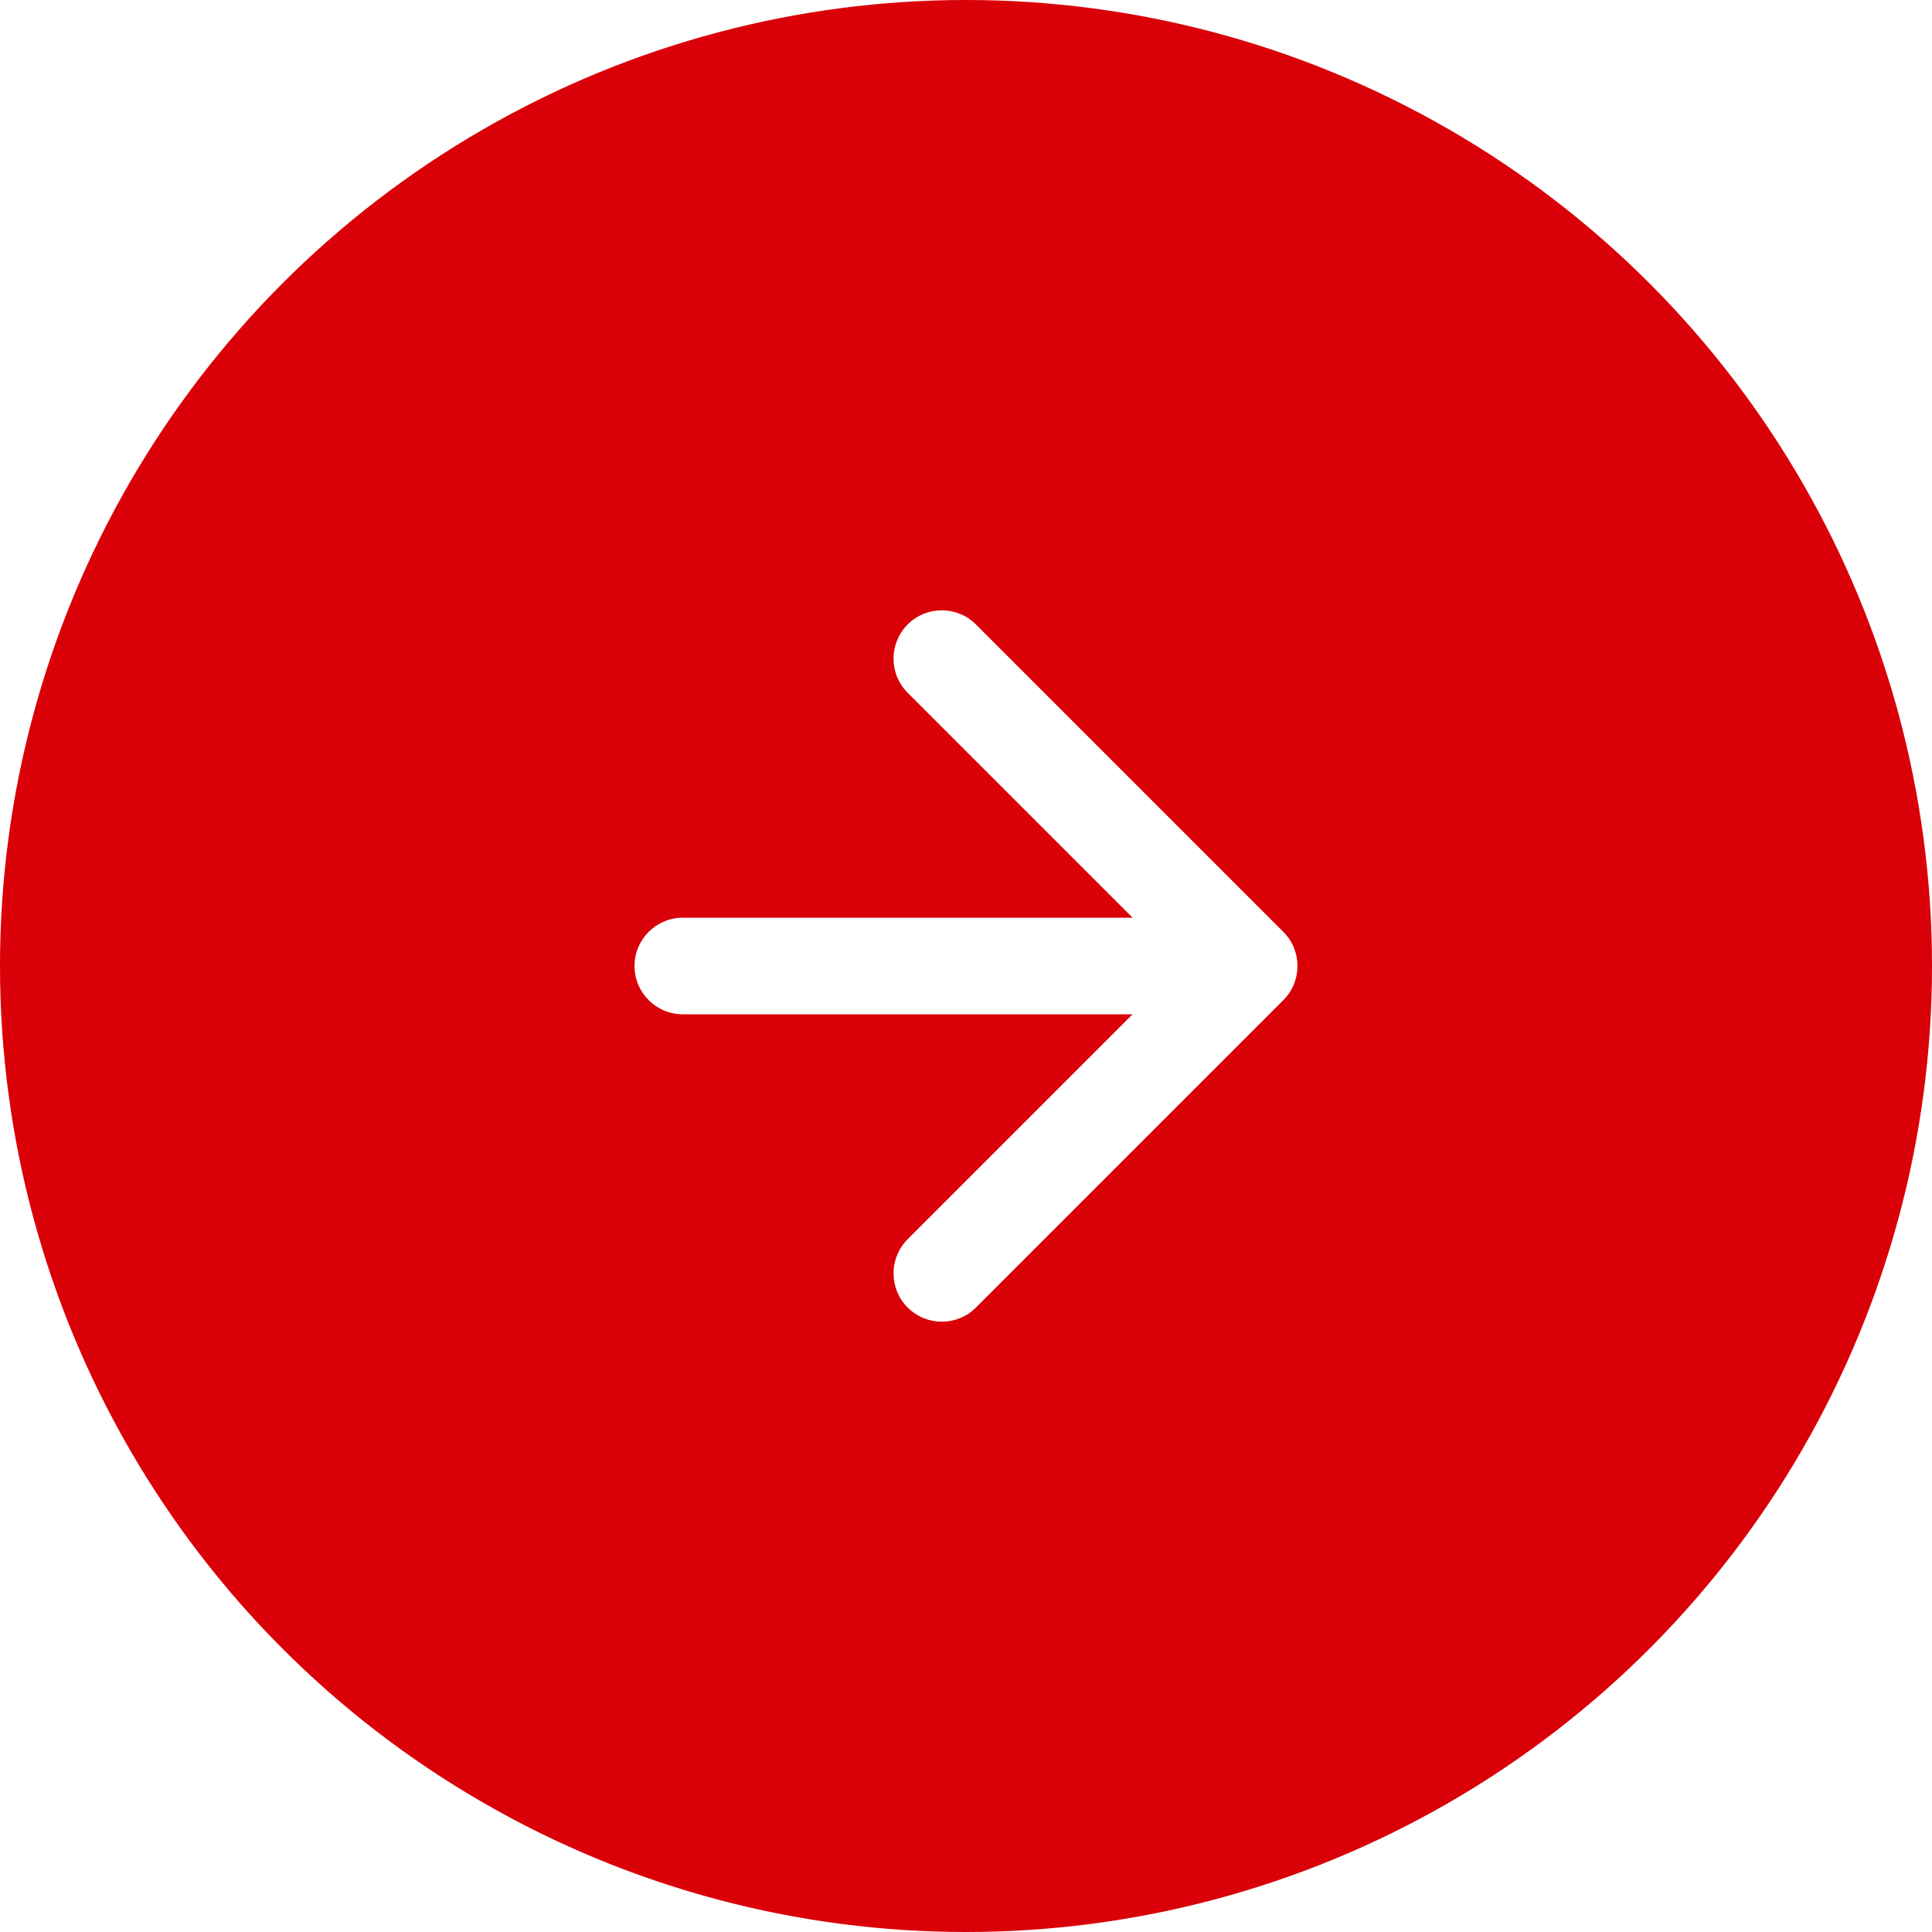 <?xml version="1.0" encoding="UTF-8"?>
<svg xmlns="http://www.w3.org/2000/svg" width="40" height="40" viewBox="0 0 40 40" fill="none">
  <g filter="url(#filter0_b_8301_16689)">
    <circle cx="20" cy="20" r="20" fill="#D90008"></circle>
  </g>
  <path d="M14.137 19C13.585 19 13.137 19.448 13.137 20C13.137 20.552 13.585 21 14.137 21L14.137 19ZM26.57 20.707C26.961 20.317 26.961 19.683 26.57 19.293L20.206 12.929C19.816 12.538 19.183 12.538 18.792 12.929C18.402 13.319 18.402 13.953 18.792 14.343L24.449 20L18.792 25.657C18.402 26.047 18.402 26.68 18.792 27.071C19.183 27.462 19.816 27.462 20.206 27.071L26.57 20.707ZM14.137 21L25.863 21L25.863 19L14.137 19L14.137 21Z" fill="white"></path>
  <defs>
    <filter id="filter0_b_8301_16689" x="-10" y="-10" width="60" height="60" color-interpolation-filters="sRGB">
      <feFlood flood-opacity="0" result="BackgroundImageFix"></feFlood>
      <feGaussianBlur in="BackgroundImageFix" stdDeviation="5"></feGaussianBlur>
      <feComposite in2="SourceAlpha" operator="in" result="effect1_backgroundBlur_8301_16689"></feComposite>
      <feBlend mode="normal" in="SourceGraphic" in2="effect1_backgroundBlur_8301_16689" result="shape"></feBlend>
    </filter>
  </defs>
</svg>
